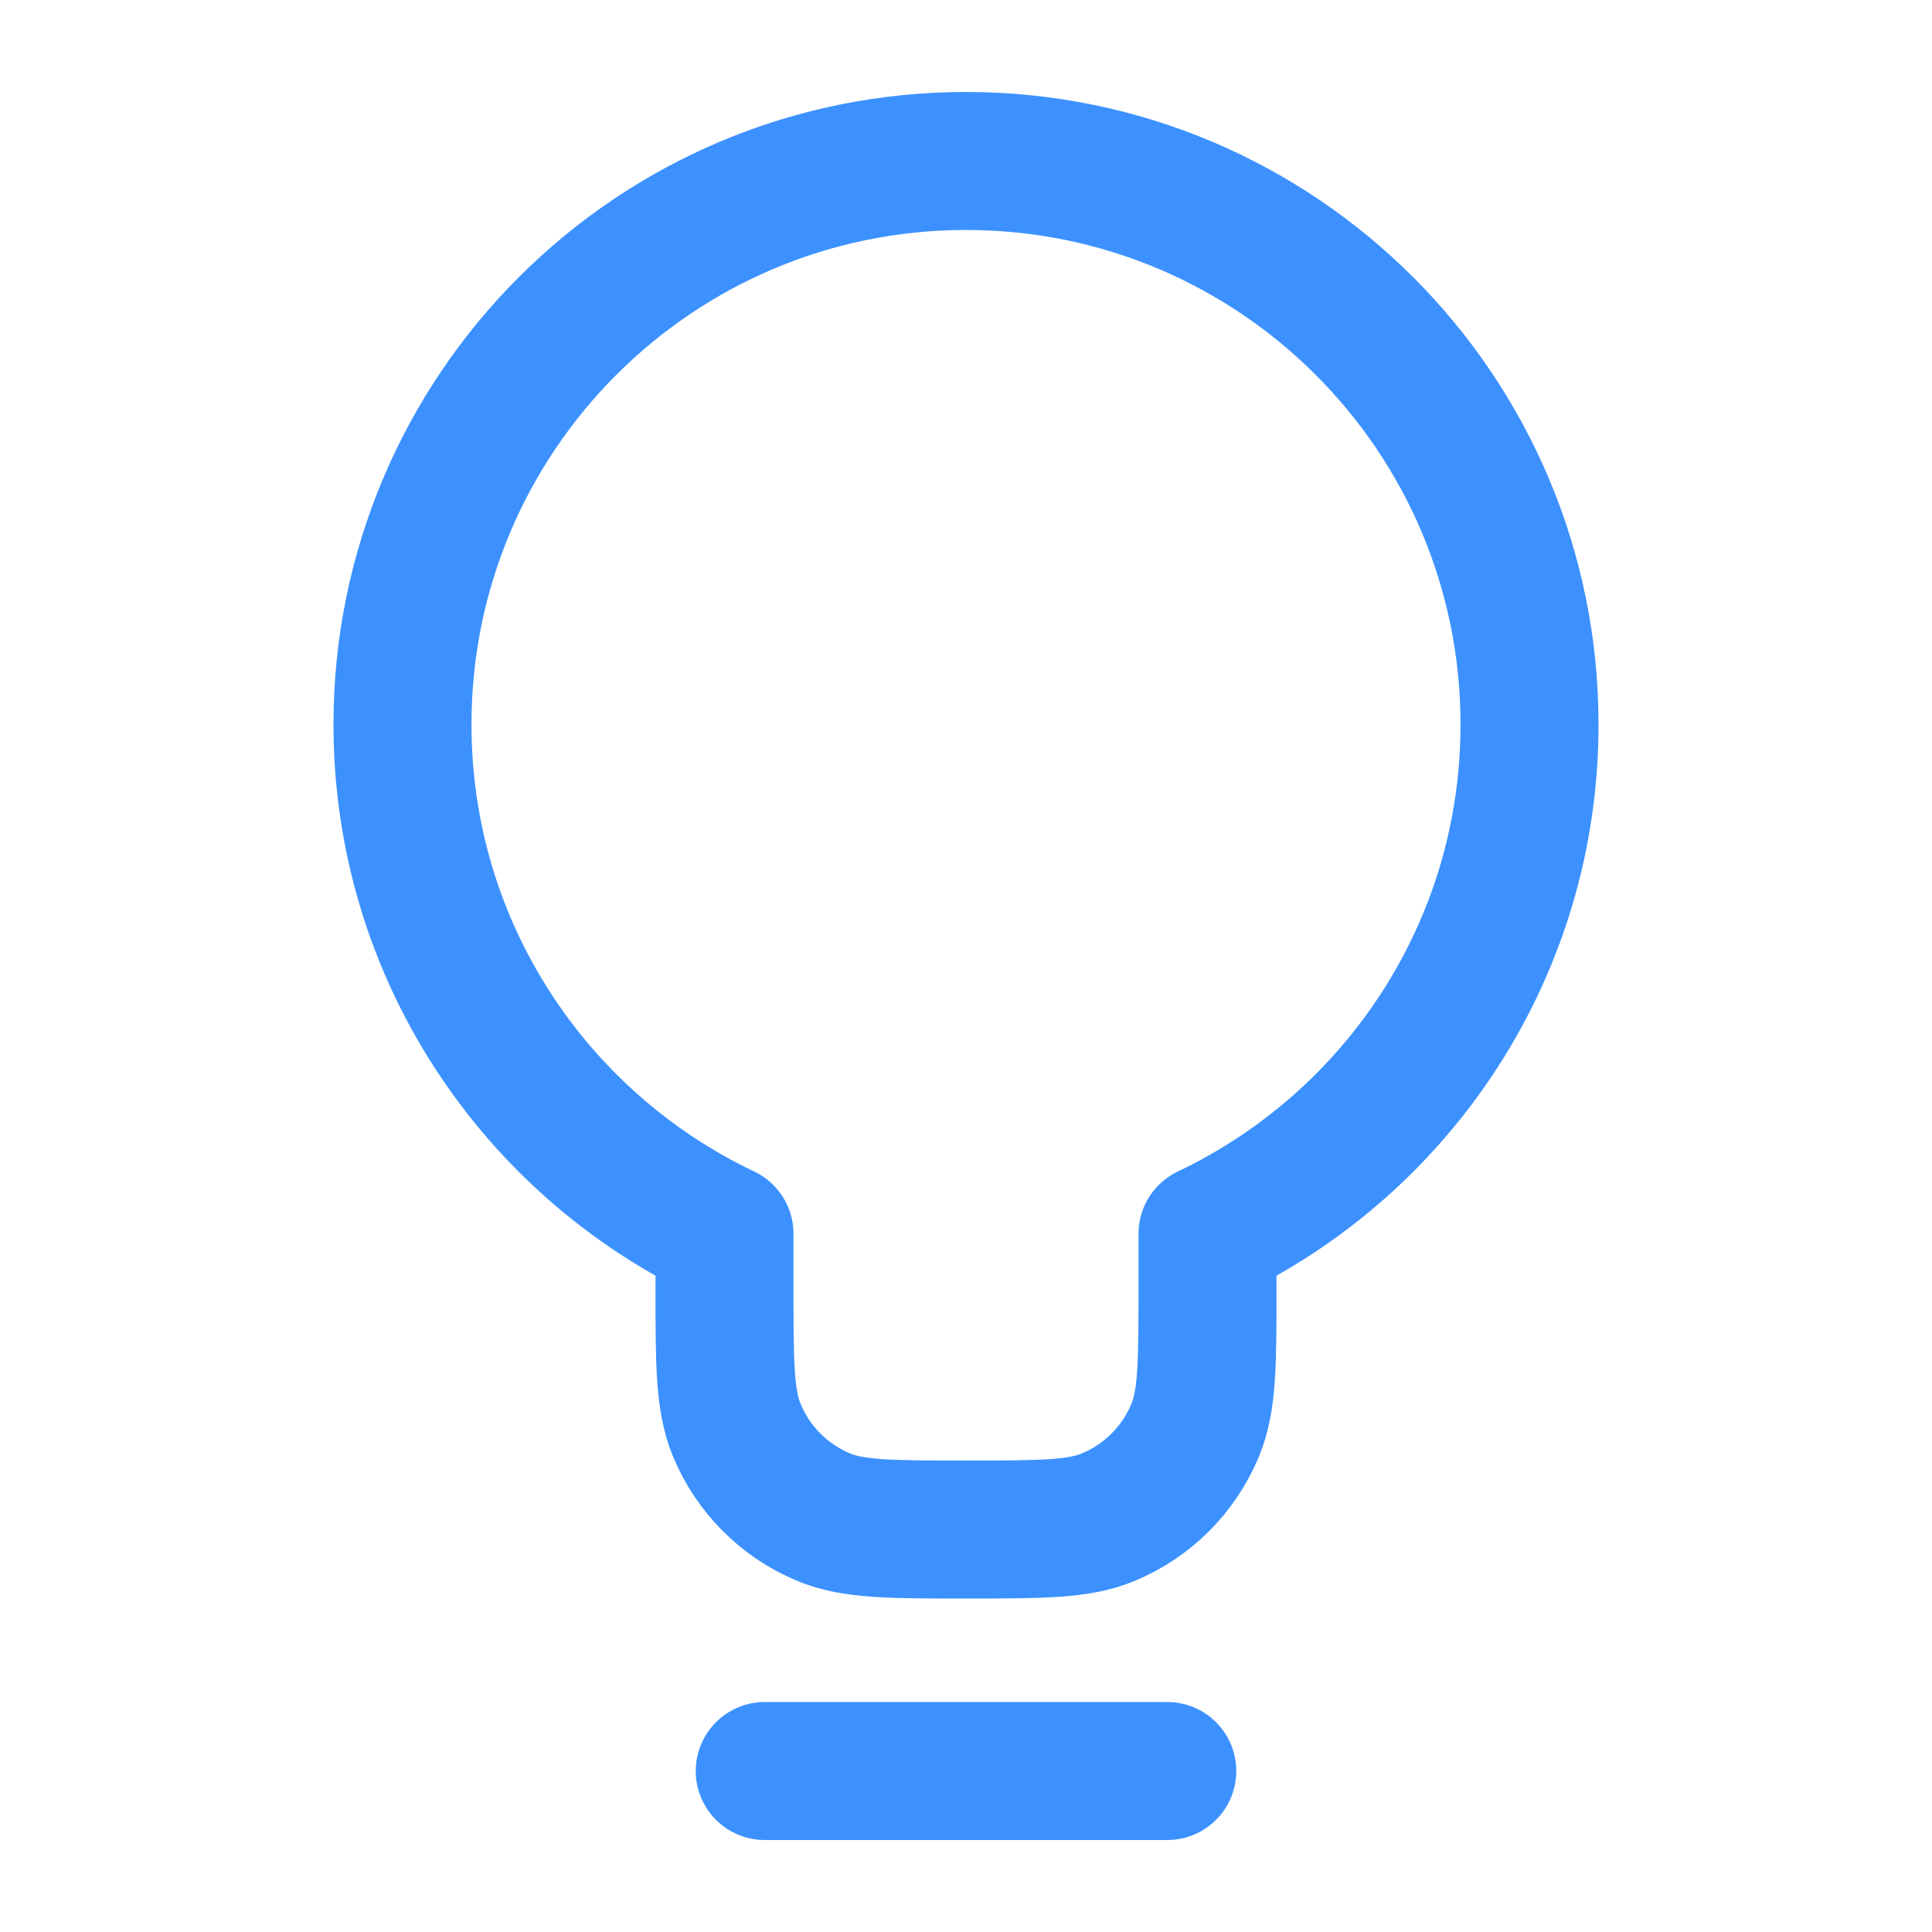 <?xml version="1.0" encoding="UTF-8"?>
<svg xmlns="http://www.w3.org/2000/svg" width="28" height="28" viewBox="0 0 28 28" fill="none">
  <path d="M11.083 25.667H16.917M17.5 17.881C20.259 16.57 22.167 13.758 22.167 10.5C22.167 5.99 18.51 2.333 14 2.333C9.49 2.333 5.833 5.99 5.833 10.5C5.833 13.758 7.741 16.57 10.5 17.881V18.667C10.5 19.754 10.5 20.297 10.678 20.726C10.914 21.298 11.369 21.752 11.94 21.989C12.369 22.167 12.913 22.167 14 22.167C15.087 22.167 15.631 22.167 16.059 21.989C16.631 21.752 17.085 21.298 17.322 20.726C17.5 20.297 17.5 19.754 17.5 18.667V17.881Z" stroke="#3C91FF" stroke-width="2" stroke-linecap="round" stroke-linejoin="round"></path>
</svg>
